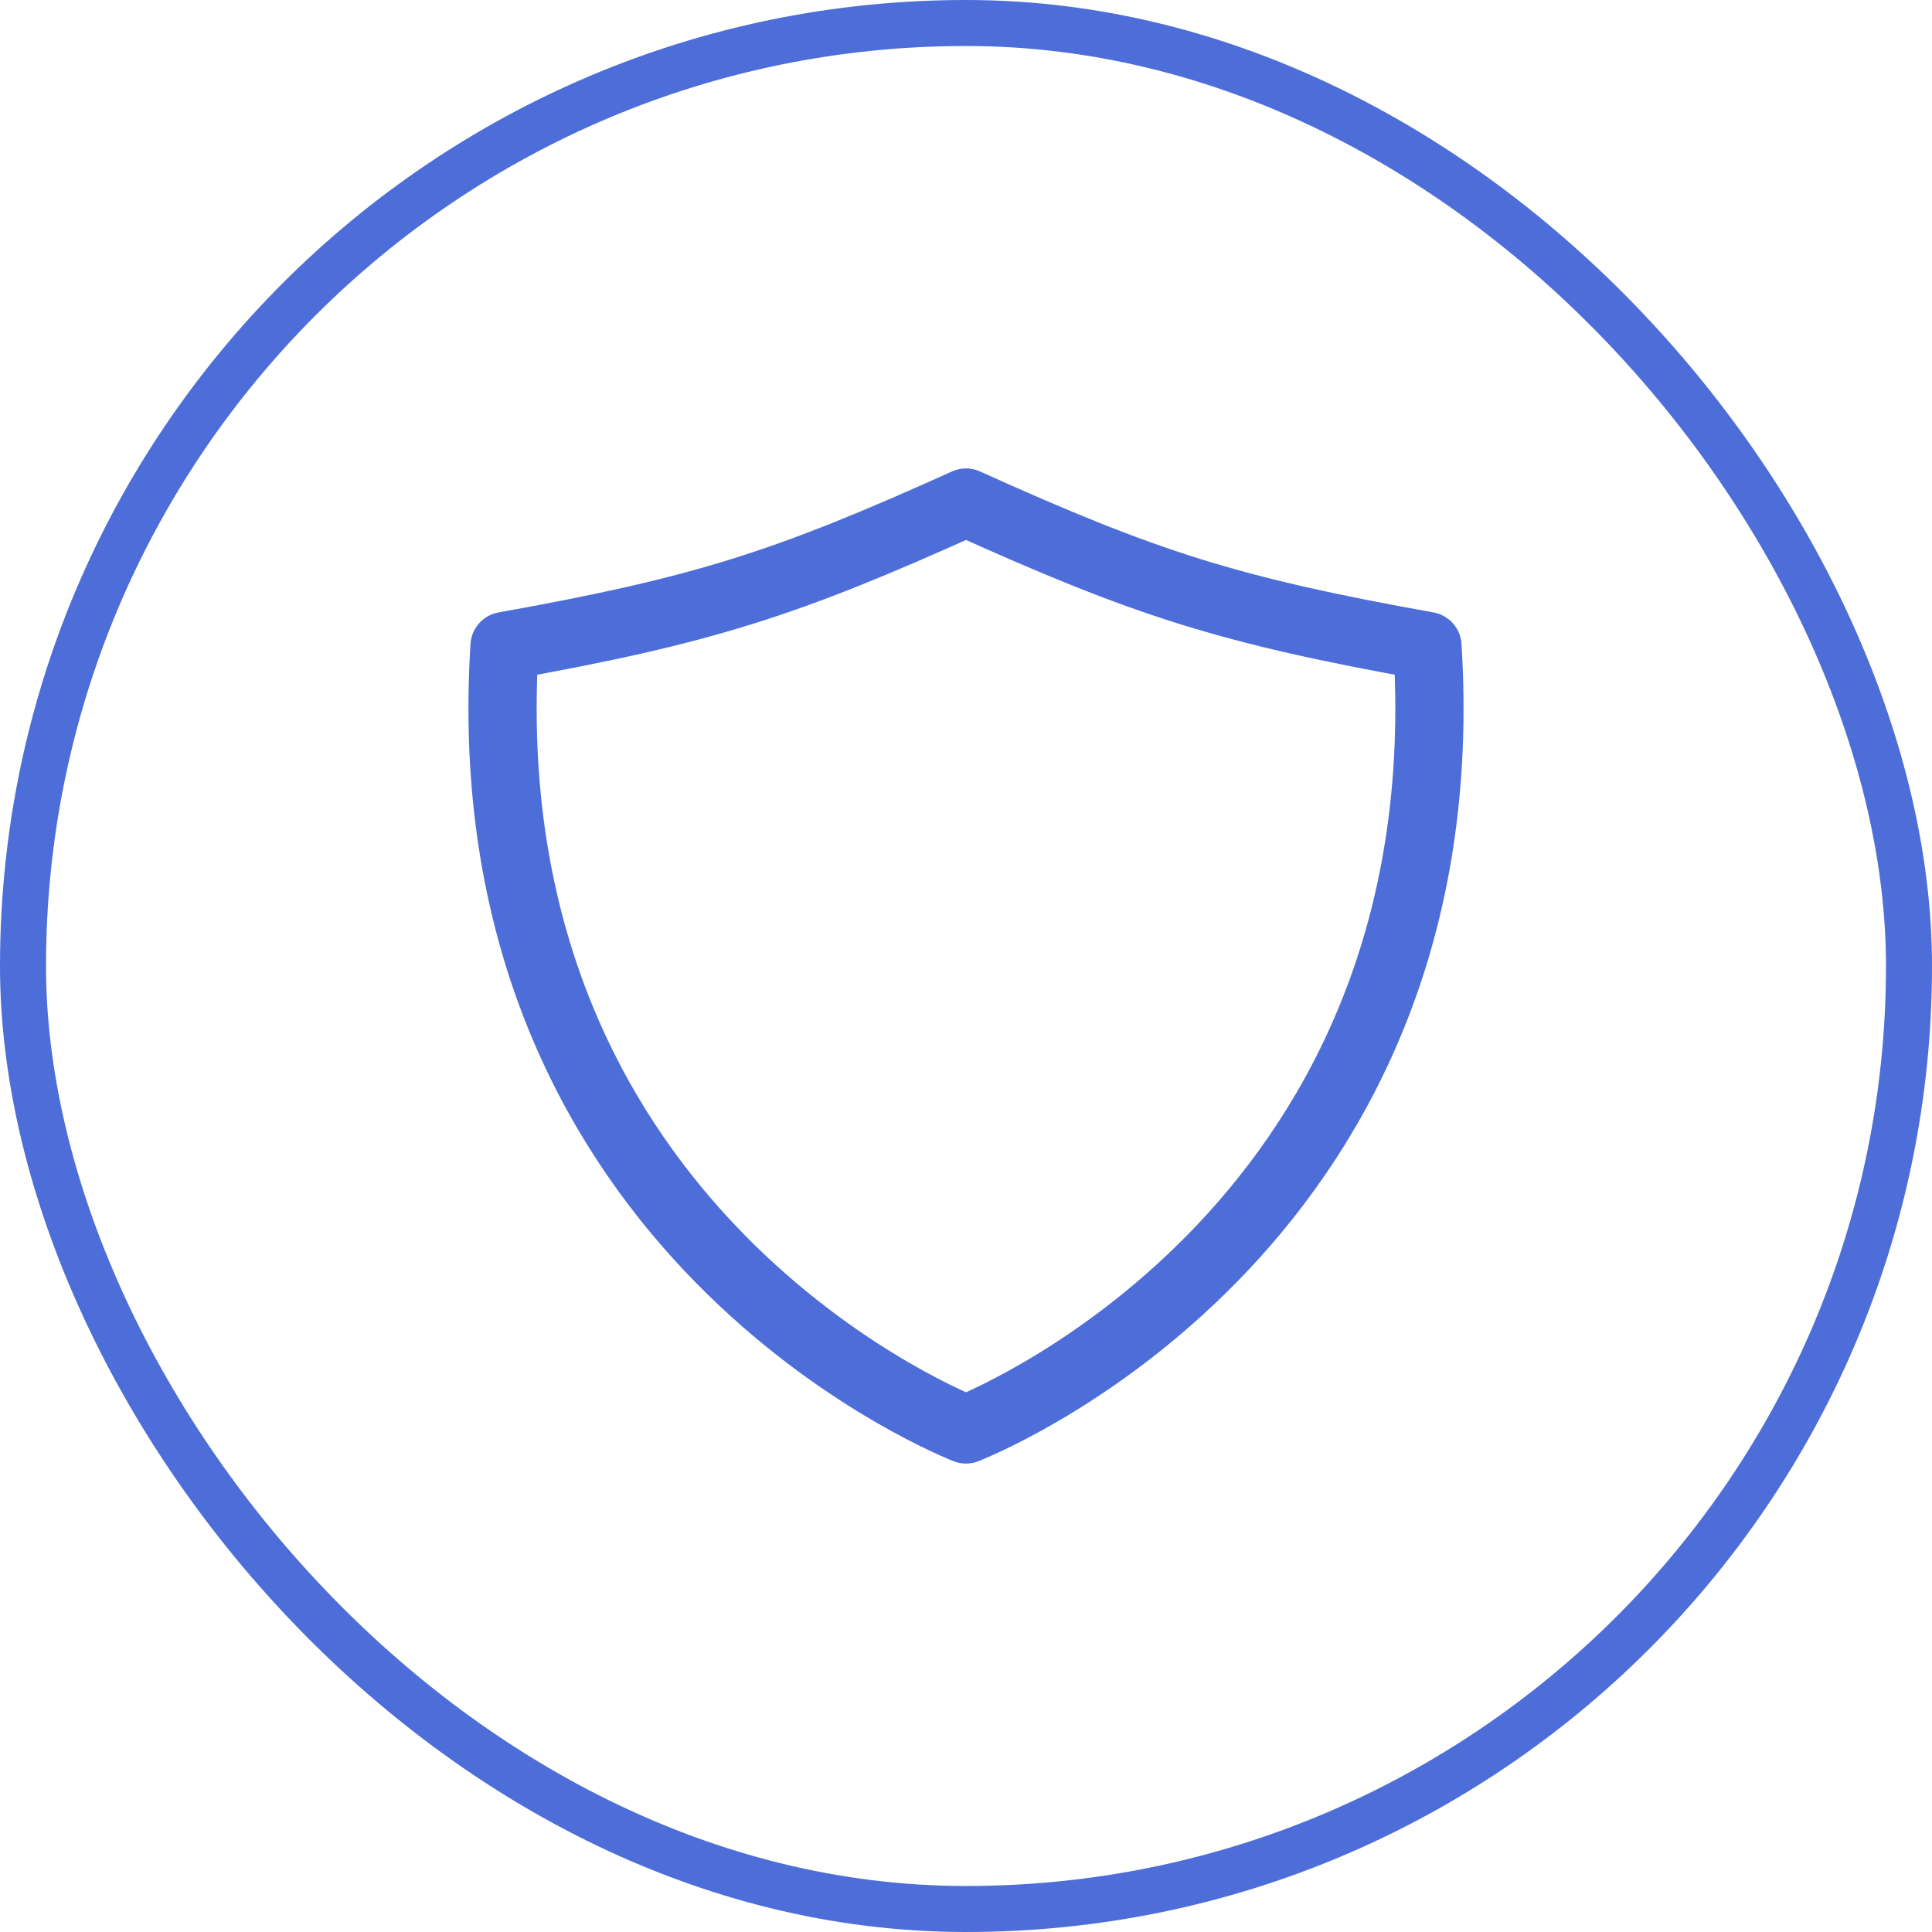 <svg width="32" height="32" viewBox="0 0 32 32" fill="none" xmlns="http://www.w3.org/2000/svg">
<rect x="0.381" y="0.381" width="31.238" height="31.238" rx="15.619" stroke="#4D6DD9" stroke-width="0.762"/>
<g clip-path="url(#clip0_1241_1994)">
<path d="M23.643 10.7C20.343 10.108 18.978 9.669 16 8.324C13.021 9.669 11.657 10.108 8.357 10.7C7.76 20.175 15.431 23.447 16 23.676C16.569 23.447 24.24 20.175 23.643 10.7Z" stroke="#4D6DD9" stroke-width="1.13" stroke-linecap="round" stroke-linejoin="round"/>
</g>
<defs>
<clipPath id="clip0_1241_1994">
<rect width="18" height="18" fill="white" transform="translate(7 7)"/>
</clipPath>
</defs>
</svg>
